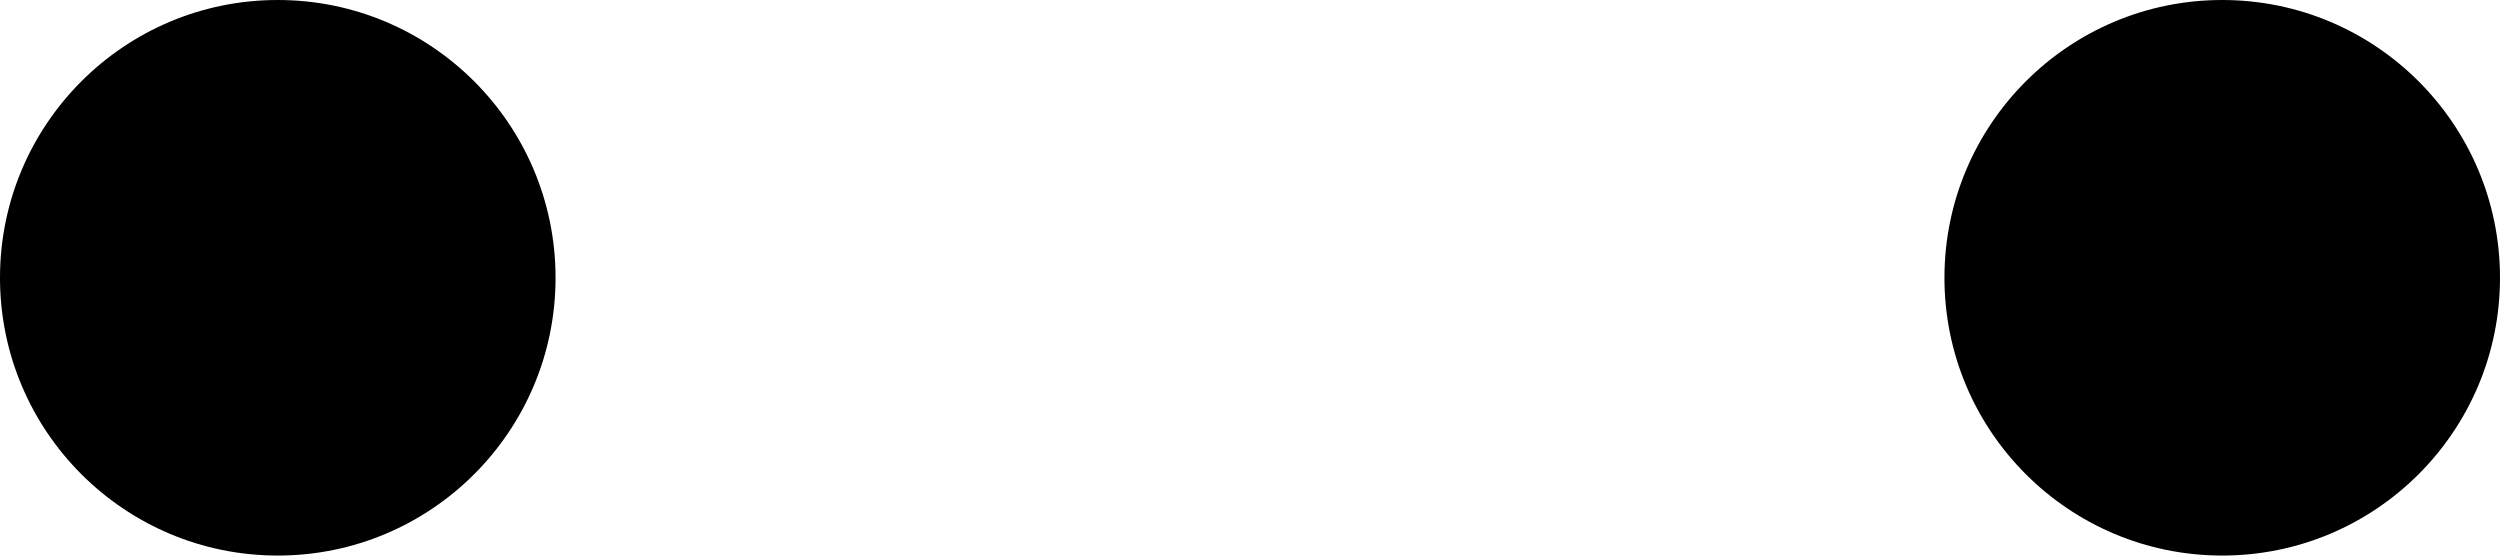 <?xml version="1.0" encoding="UTF-8"?> <svg xmlns="http://www.w3.org/2000/svg" width="126" height="28" viewBox="0 0 126 28" fill="none"> <path d="M14 28C21.732 28 28 21.732 28 14C28 6.268 21.732 0 14 0C6.268 0 0 6.268 0 14C0 21.732 6.268 28 14 28Z" fill="black"></path> <path d="M112 28C119.732 28 126 21.732 126 14C126 6.268 119.732 0 112 0C104.268 0 98 6.268 98 14C98 21.732 104.268 28 112 28Z" fill="black"></path> </svg> 